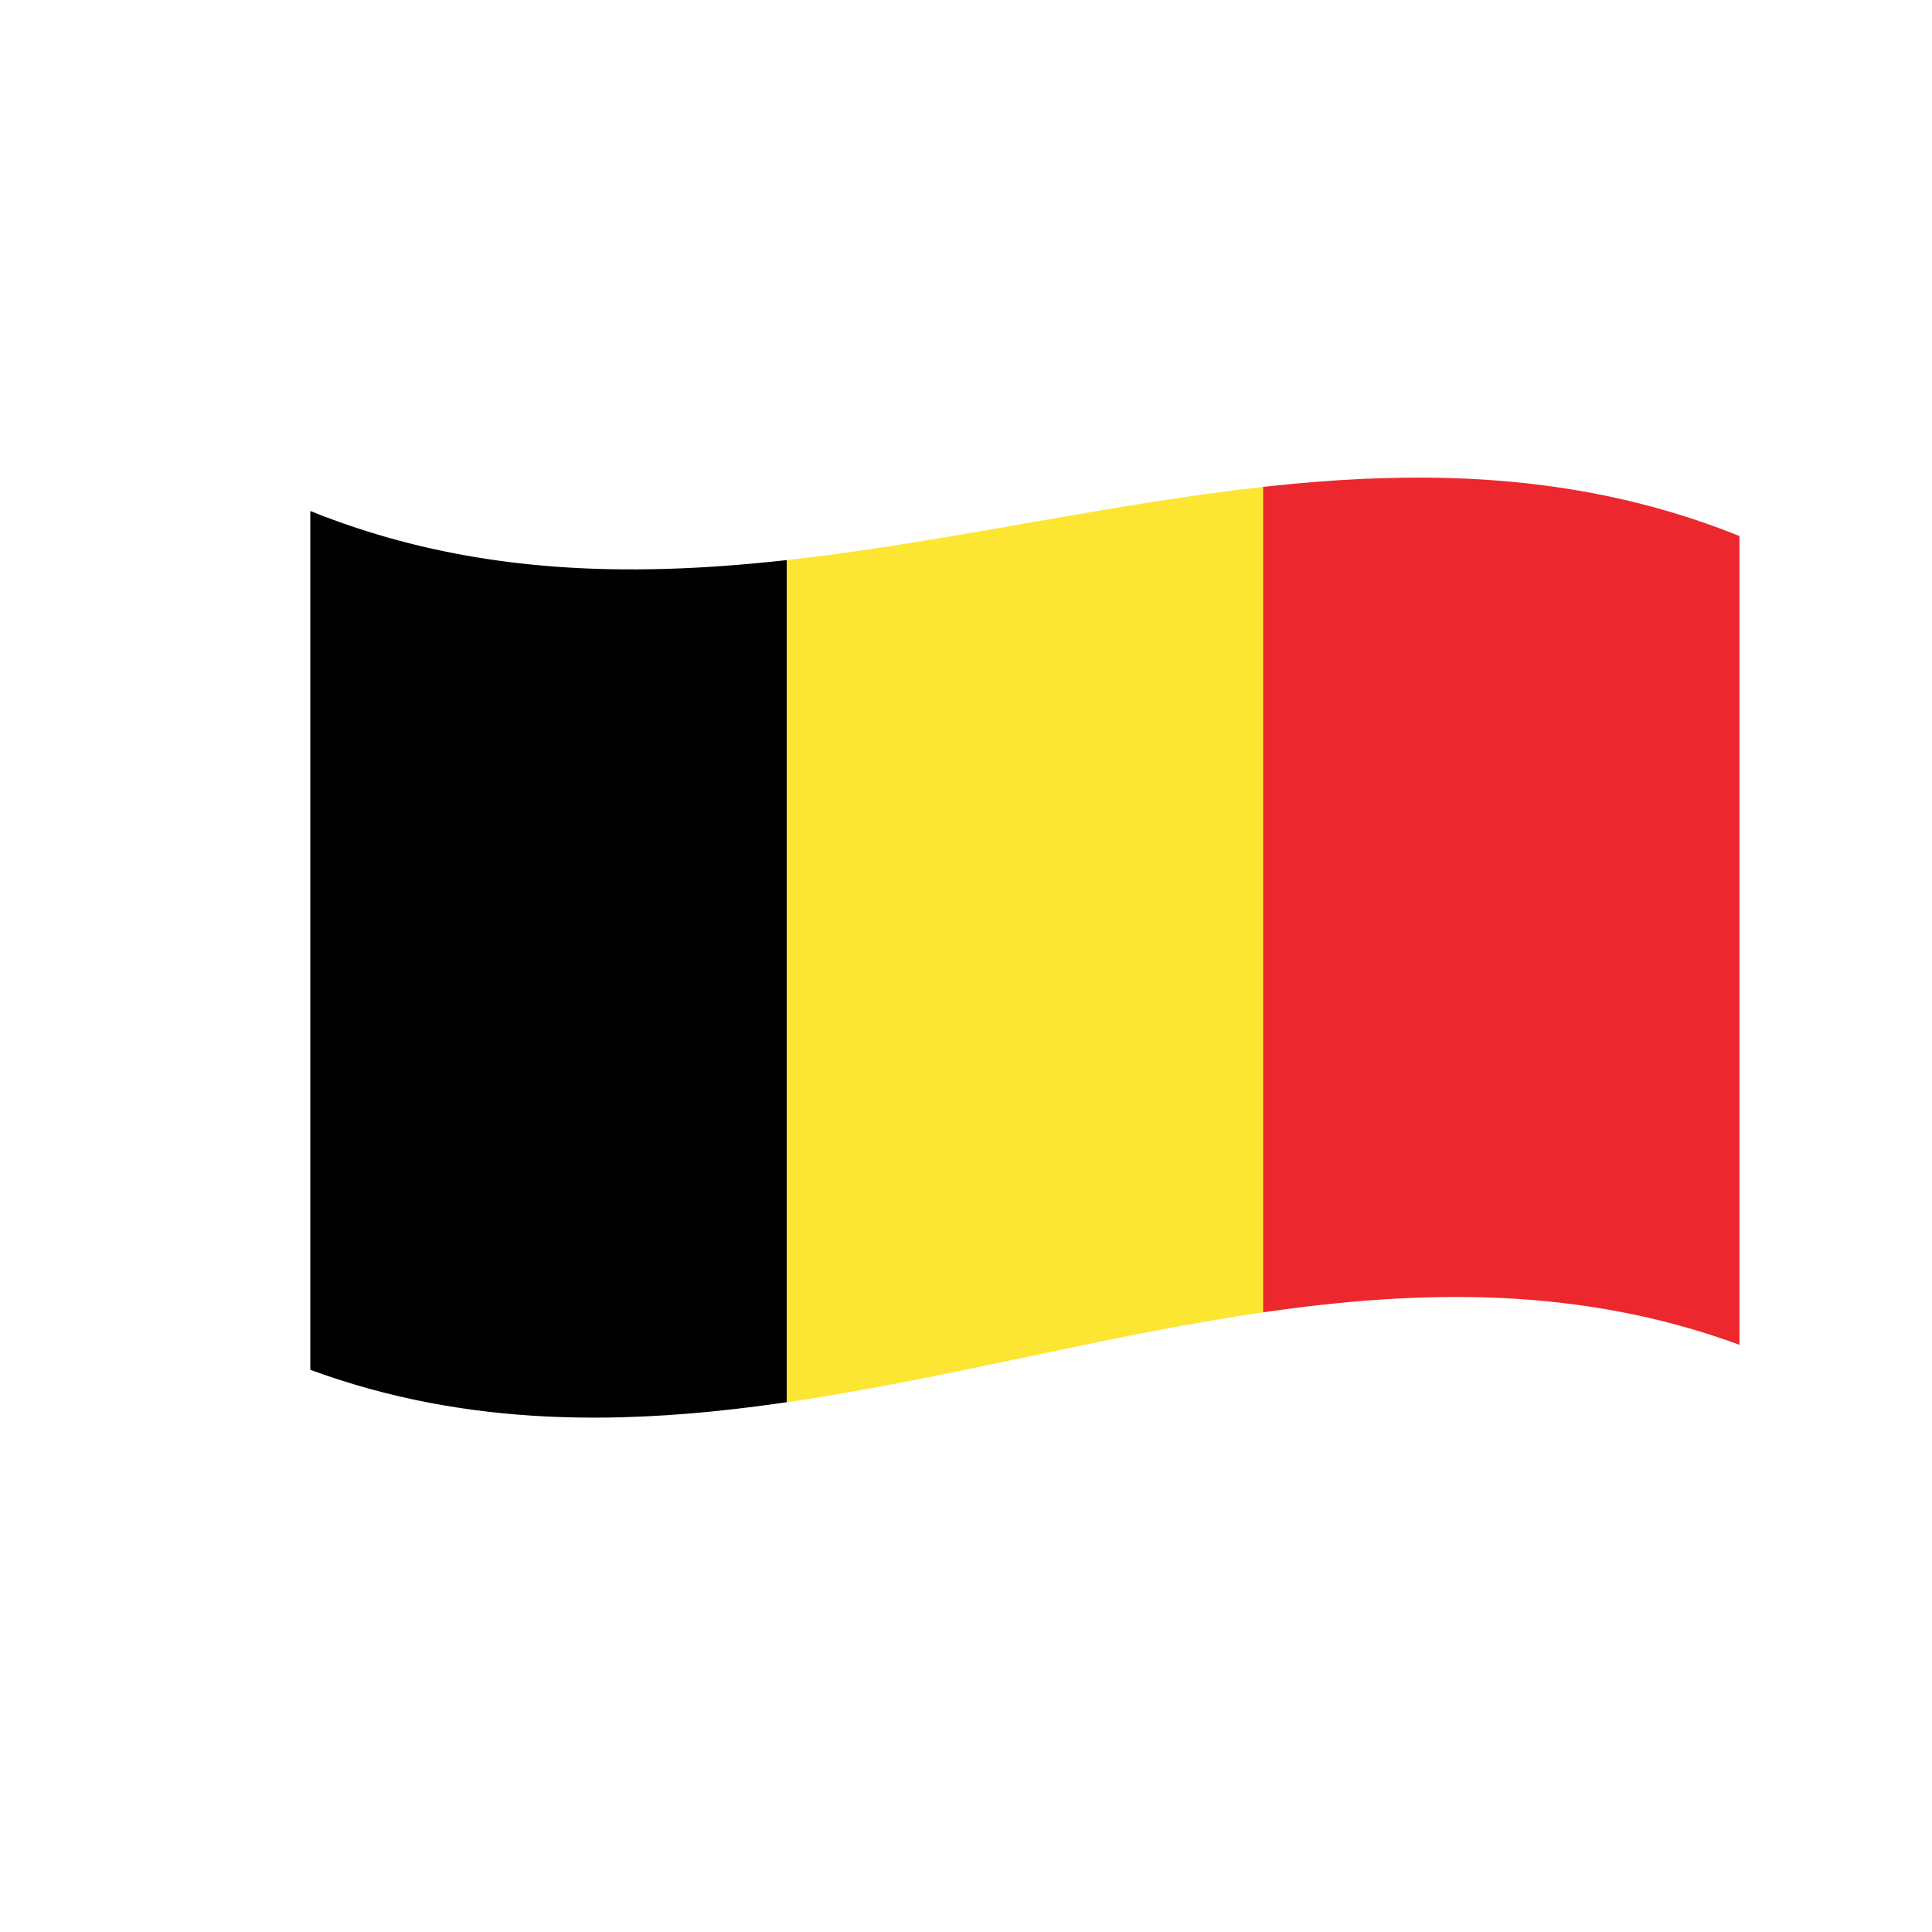 <svg xmlns="http://www.w3.org/2000/svg" xmlns:xlink="http://www.w3.org/1999/xlink" id="Flags" x="0px" y="0px" width="500px" height="500px" viewBox="0 0 500 500" xml:space="preserve"><g>	<g>		<g>			<defs>				<path id="SVGID_349_" d="M80.308,132.245c123.286,49.631,246.573-43.158,369.859,6.474c0,69.771,0,139.542,0,209.313     c-123.286-45.315-246.573,51.789-369.859,6.474C80.308,280.419,80.308,206.332,80.308,132.245z"></path>			</defs>			<clipPath id="SVGID_2_">				<use xlink:href="#SVGID_349_" overflow="visible"></use>			</clipPath>		</g>	</g>	<g>		<g>			<defs>				<path id="SVGID_351_" d="M80.308,132.245c123.286,49.631,246.573-43.158,369.859,6.474c0,69.771,0,139.542,0,209.313     c-123.286-45.315-246.573,51.789-369.859,6.474C80.308,280.419,80.308,206.332,80.308,132.245z"></path>			</defs>			<clipPath id="SVGID_4_">				<use xlink:href="#SVGID_351_" overflow="visible"></use>			</clipPath>			<g clip-path="url(#SVGID_4_)">				<path fill="#010101" d="M80.308,354.506c41.103,15.108,82.206,14.385,123.309,8.388c0-72.648,0-145.296,0-217.944     c-41.103,4.558-82.206,3.841-123.309-12.705C80.308,206.332,80.308,280.419,80.308,354.506z"></path>			</g>			<g clip-path="url(#SVGID_4_)">				<path fill="#FCE632" d="M203.616,362.894c41.091-5.995,82.181-17.262,123.271-23.255c0-71.209,0-142.419,0-213.629     c-41.091,4.555-82.181,14.383-123.271,18.94C203.616,217.598,203.616,290.246,203.616,362.894z"></path>			</g>			<g clip-path="url(#SVGID_4_)">				<path fill="#ED272E" d="M326.888,339.639c41.093-5.993,82.186-6.711,123.279,8.393c0-69.771,0-139.542,0-209.313     c-41.093-16.543-82.187-17.263-123.279-12.708C326.888,197.22,326.888,268.43,326.888,339.639z"></path>			</g>		</g>	</g>	<g>		<g>			<defs>				<path id="SVGID_353_" d="M80.308,132.245c123.286,49.631,246.573-43.158,369.859,6.474c0,69.771,0,139.542,0,209.313     c-123.286-45.315-246.573,51.789-369.859,6.474C80.308,280.419,80.308,206.332,80.308,132.245z"></path>			</defs>			<clipPath id="SVGID_6_">				<use xlink:href="#SVGID_353_" overflow="visible"></use>			</clipPath>		</g>	</g></g></svg>